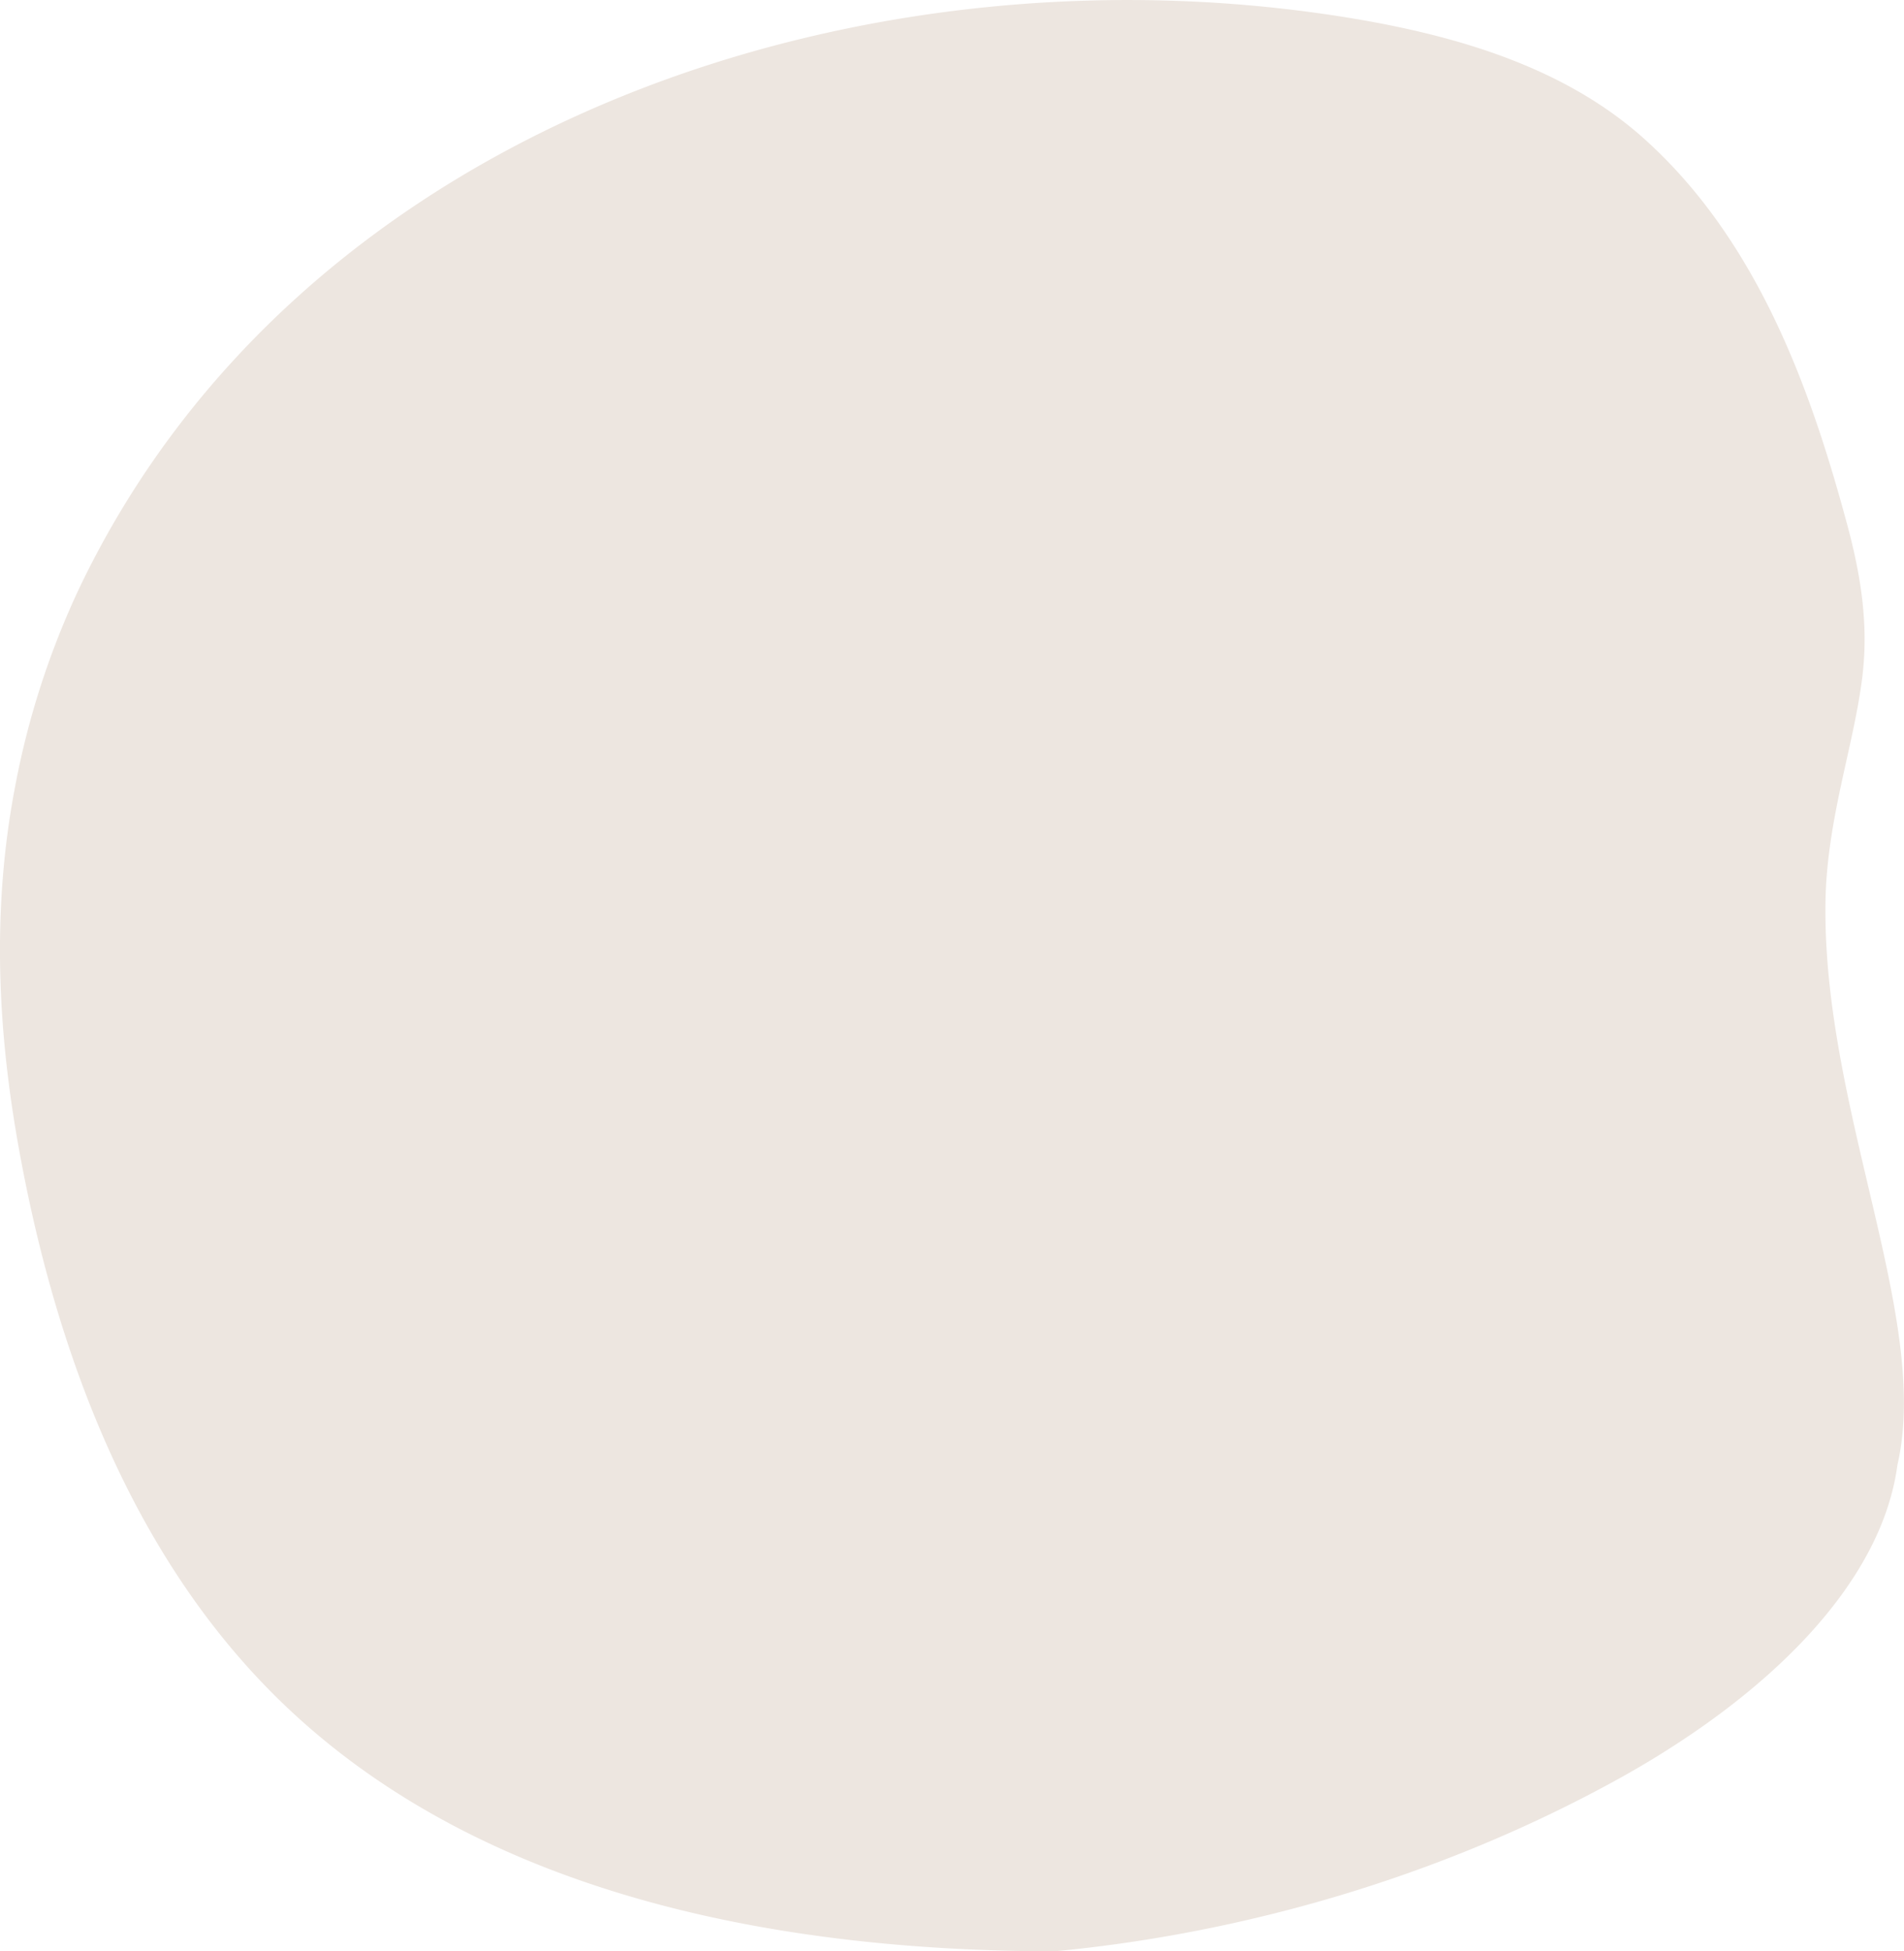 <svg xmlns="http://www.w3.org/2000/svg" viewBox="0 0 548.23 561.7"><defs><style>.cls-1{fill:#ede6e0;}</style></defs><title>illo-vote-mail-bg</title><g id="Layer_2" data-name="Layer 2"><g id="fin"><path class="cls-1" d="M525.61,260.19c.28-24.25,8.28-45.58,10.67-65.78,1.74-14.79-.47-28.75-4.35-43.19-10.12-37.61-25.25-81.49-58.62-111.37-21.77-19.48-50.81-28.73-80.65-34C251.92-18.79,87.4,34.29,22.87,169.22A236.62,236.62,0,0,0,4.32,226.59c-6.81,35.63-5,70.94,1.4,105.58,10.57,57.42,32.37,116.6,75.94,158.39,58.2,55.83,144.44,71.06,222,71.14,52.16-4.94,109.85-20.48,163.3-50.16,42.72-23.89,74.85-55.89,79.38-89.87C556,379.75,524.93,319.72,525.61,260.19Z"/></g></g></svg>